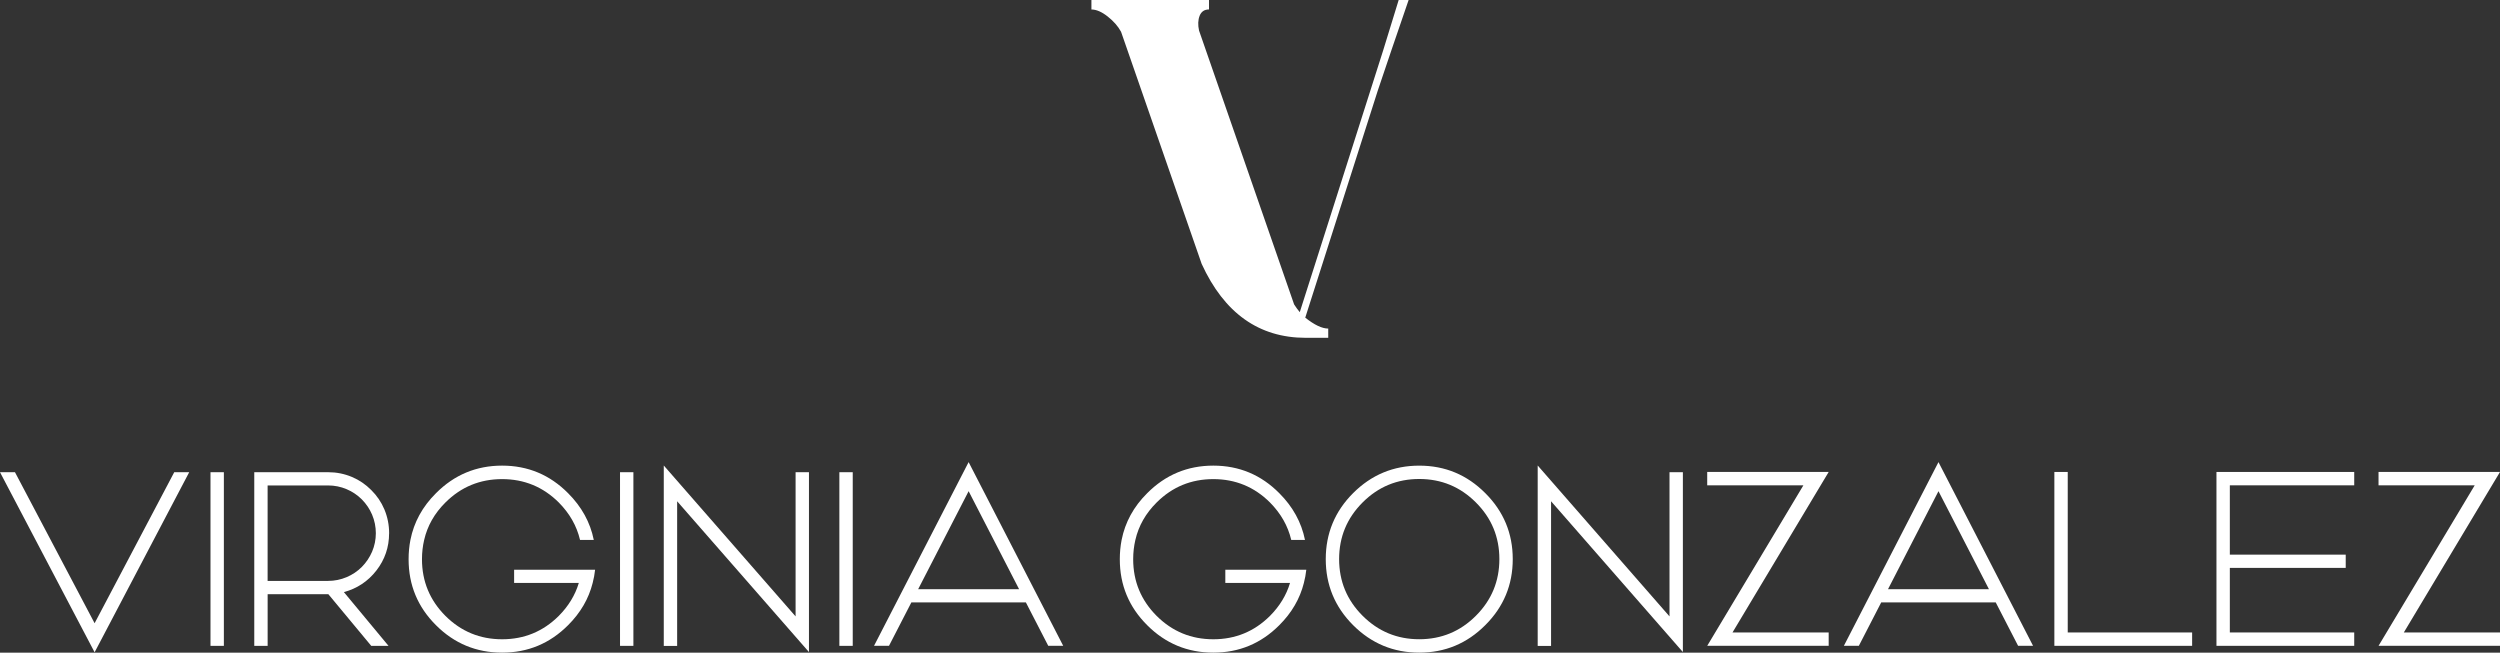 <?xml version="1.0" encoding="UTF-8"?>
<svg id="Capa_2" data-name="Capa 2" xmlns="http://www.w3.org/2000/svg" viewBox="0 0 1017.14 265.53">
  <rect x="0" y="0" width="1017.14" height="265.53" fill="#333333" stroke="none"/>
  <defs>
    <style>
      .cls-1 {
        fill: #fff;
      }
    </style>
  </defs>
  <g id="Capa_1-2" data-name="Capa 1">
    <g>
      <path class="cls-1" d="M569.06,0l-6.27,20.37h0s-.01.05-.02.07l-33.95,106.57c-.9-1.09-1.67-2.15-2.31-3.18l-38.67-111.39c-.51-2.31-.43-4.32.24-6.03.68-1.7,1.94-2.56,3.81-2.56V0h-47.84v3.86c1.99,0,4.2.95,6.61,2.85,2.41,1.9,4.23,3.97,5.45,6.22l32.79,94.42c9.19,20.06,23.31,30.09,42.34,30.09h9.16v-3.76c-2.51,0-5.63-1.48-9.35-4.44l29.51-92.39,5.54-16.4,7-20.44h-4.04Z"/>
      <g>
        <path class="cls-1" d="M76.98,192.12l-38.49,73.27L0,192.12h6.09l32.4,61.44,32.4-61.44h6.09Z"/>
        <path class="cls-1" d="M85.64,192.12h5.44v70.65h-5.44v-70.65Z"/>
        <path class="cls-1" d="M158.31,216.95c0,5.67-1.73,10.74-5.19,15.19-3.43,4.39-7.83,7.31-13.21,8.76l18.16,21.87h-7.03l-17.46-21.03h-24.69v21.03h-5.44v-70.65h30.08c3.36,0,6.58.64,9.65,1.93,2.97,1.25,5.59,3.03,7.87,5.34,2.31,2.28,4.09,4.9,5.34,7.87,1.29,3.1,1.93,6.33,1.93,9.7ZM133.52,236.34c2.61,0,5.11-.51,7.52-1.53,2.34-.99,4.4-2.37,6.18-4.16,1.78-1.81,3.17-3.88,4.16-6.18,1.02-2.41,1.53-4.91,1.53-7.52s-.51-5.16-1.53-7.57c-.99-2.31-2.37-4.37-4.16-6.18-1.78-1.78-3.84-3.17-6.18-4.16-2.41-1.02-4.91-1.53-7.52-1.53h-24.64v38.84h24.64Z"/>
        <path class="cls-1" d="M242.12,231.79c-.2,1.85-.53,3.64-.99,5.39-1.62,6.43-4.95,12.15-9.99,17.17-7.42,7.45-16.38,11.18-26.86,11.18s-19.49-3.73-26.91-11.18c-7.42-7.39-11.13-16.33-11.13-26.81,0-2.74.25-5.36.74-7.87,1.42-7.19,4.88-13.52,10.39-19,7.45-7.49,16.42-11.23,26.91-11.23s19.44,3.74,26.86,11.23c5.51,5.51,8.99,11.84,10.44,19h-5.59c-1.35-5.71-4.24-10.78-8.66-15.24-6.37-6.33-14.05-9.5-23.05-9.5s-16.69,3.17-23.05,9.5c-4.45,4.42-7.34,9.5-8.66,15.24-.59,2.51-.89,5.13-.89,7.87,0,8.97,3.18,16.66,9.55,23.05,6.37,6.33,14.05,9.5,23.05,9.5s16.69-3.17,23.05-9.5c3.96-3.99,6.68-8.46,8.16-13.41h-26.32v-5.39h32.95Z"/>
        <path class="cls-1" d="M252.26,192.12h5.44v70.65h-5.44v-70.65Z"/>
        <path class="cls-1" d="M323.69,250.79v-58.67h5.44v73.17l-53.63-61.35v58.87h-5.44v-73.42l53.63,61.39Z"/>
        <path class="cls-1" d="M341.5,192.12h5.44v70.65h-5.44v-70.65Z"/>
        <path class="cls-1" d="M432.58,262.76h-6.09l-9.1-17.66h-46.6l-9.1,17.66h-6.09l38.49-74.75,38.49,74.75ZM373.56,239.71h41.06l-20.53-39.87-20.53,39.87Z"/>
        <path class="cls-1" d="M531.48,231.79c-.2,1.85-.53,3.64-.99,5.39-1.62,6.43-4.95,12.15-9.99,17.17-7.42,7.45-16.37,11.18-26.86,11.18s-19.49-3.73-26.91-11.18c-7.42-7.39-11.13-16.33-11.13-26.81,0-2.74.25-5.36.74-7.87,1.42-7.19,4.88-13.52,10.39-19,7.45-7.49,16.42-11.23,26.91-11.23s19.44,3.74,26.86,11.23c5.51,5.51,8.99,11.84,10.44,19h-5.59c-1.35-5.71-4.24-10.78-8.66-15.24-6.36-6.33-14.05-9.5-23.05-9.5s-16.69,3.17-23.05,9.5c-4.45,4.42-7.34,9.5-8.66,15.24-.59,2.51-.89,5.13-.89,7.87,0,8.97,3.18,16.66,9.55,23.05,6.37,6.33,14.05,9.5,23.05,9.5s16.69-3.17,23.05-9.5c3.96-3.99,6.68-8.46,8.16-13.41h-26.32v-5.39h32.95Z"/>
        <path class="cls-1" d="M550.52,254.35c-7.42-7.42-11.13-16.38-11.13-26.86s3.71-19.44,11.13-26.86c7.45-7.45,16.42-11.18,26.91-11.18s19.44,3.73,26.86,11.18c7.45,7.42,11.18,16.38,11.18,26.86s-3.73,19.44-11.18,26.86c-7.42,7.45-16.38,11.18-26.86,11.18s-19.46-3.73-26.91-11.18ZM554.38,204.43c-6.37,6.37-9.55,14.05-9.55,23.05s3.18,16.69,9.55,23.05,14.05,9.55,23.05,9.55,16.69-3.18,23.05-9.55c6.37-6.37,9.55-14.05,9.55-23.05s-3.18-16.69-9.55-23.05c-6.37-6.37-14.05-9.55-23.05-9.55s-16.69,3.18-23.05,9.55Z"/>
        <path class="cls-1" d="M679.25,250.79v-58.67h5.44v73.17l-53.63-61.35v58.87h-5.44v-73.42l53.63,61.39Z"/>
        <path class="cls-1" d="M744.01,192.02l-39.13,65.3h39.13v5.44h-49.42l39.13-65.3h-39.13v-5.44h49.42Z"/>
        <path class="cls-1" d="M827.17,262.76h-6.09l-9.1-17.66h-46.6l-9.1,17.66h-6.09l38.49-74.75,38.49,74.75ZM768.15,239.71h41.06l-20.53-39.87-20.53,39.87Z"/>
        <path class="cls-1" d="M841.27,192.02v65.3h50.61v5.44h-56.05v-70.74h5.44Z"/>
        <path class="cls-1" d="M907.22,231.05v26.27h50.61v5.44h-56.05v-70.74h56.05v5.44h-50.61v28.2h47.15v5.39h-47.15Z"/>
        <path class="cls-1" d="M1017.14,192.02l-39.13,65.3h39.13v5.44h-49.42l39.13-65.3h-39.13v-5.44h49.42Z"/>
      </g>
    </g>
  </g>
</svg>